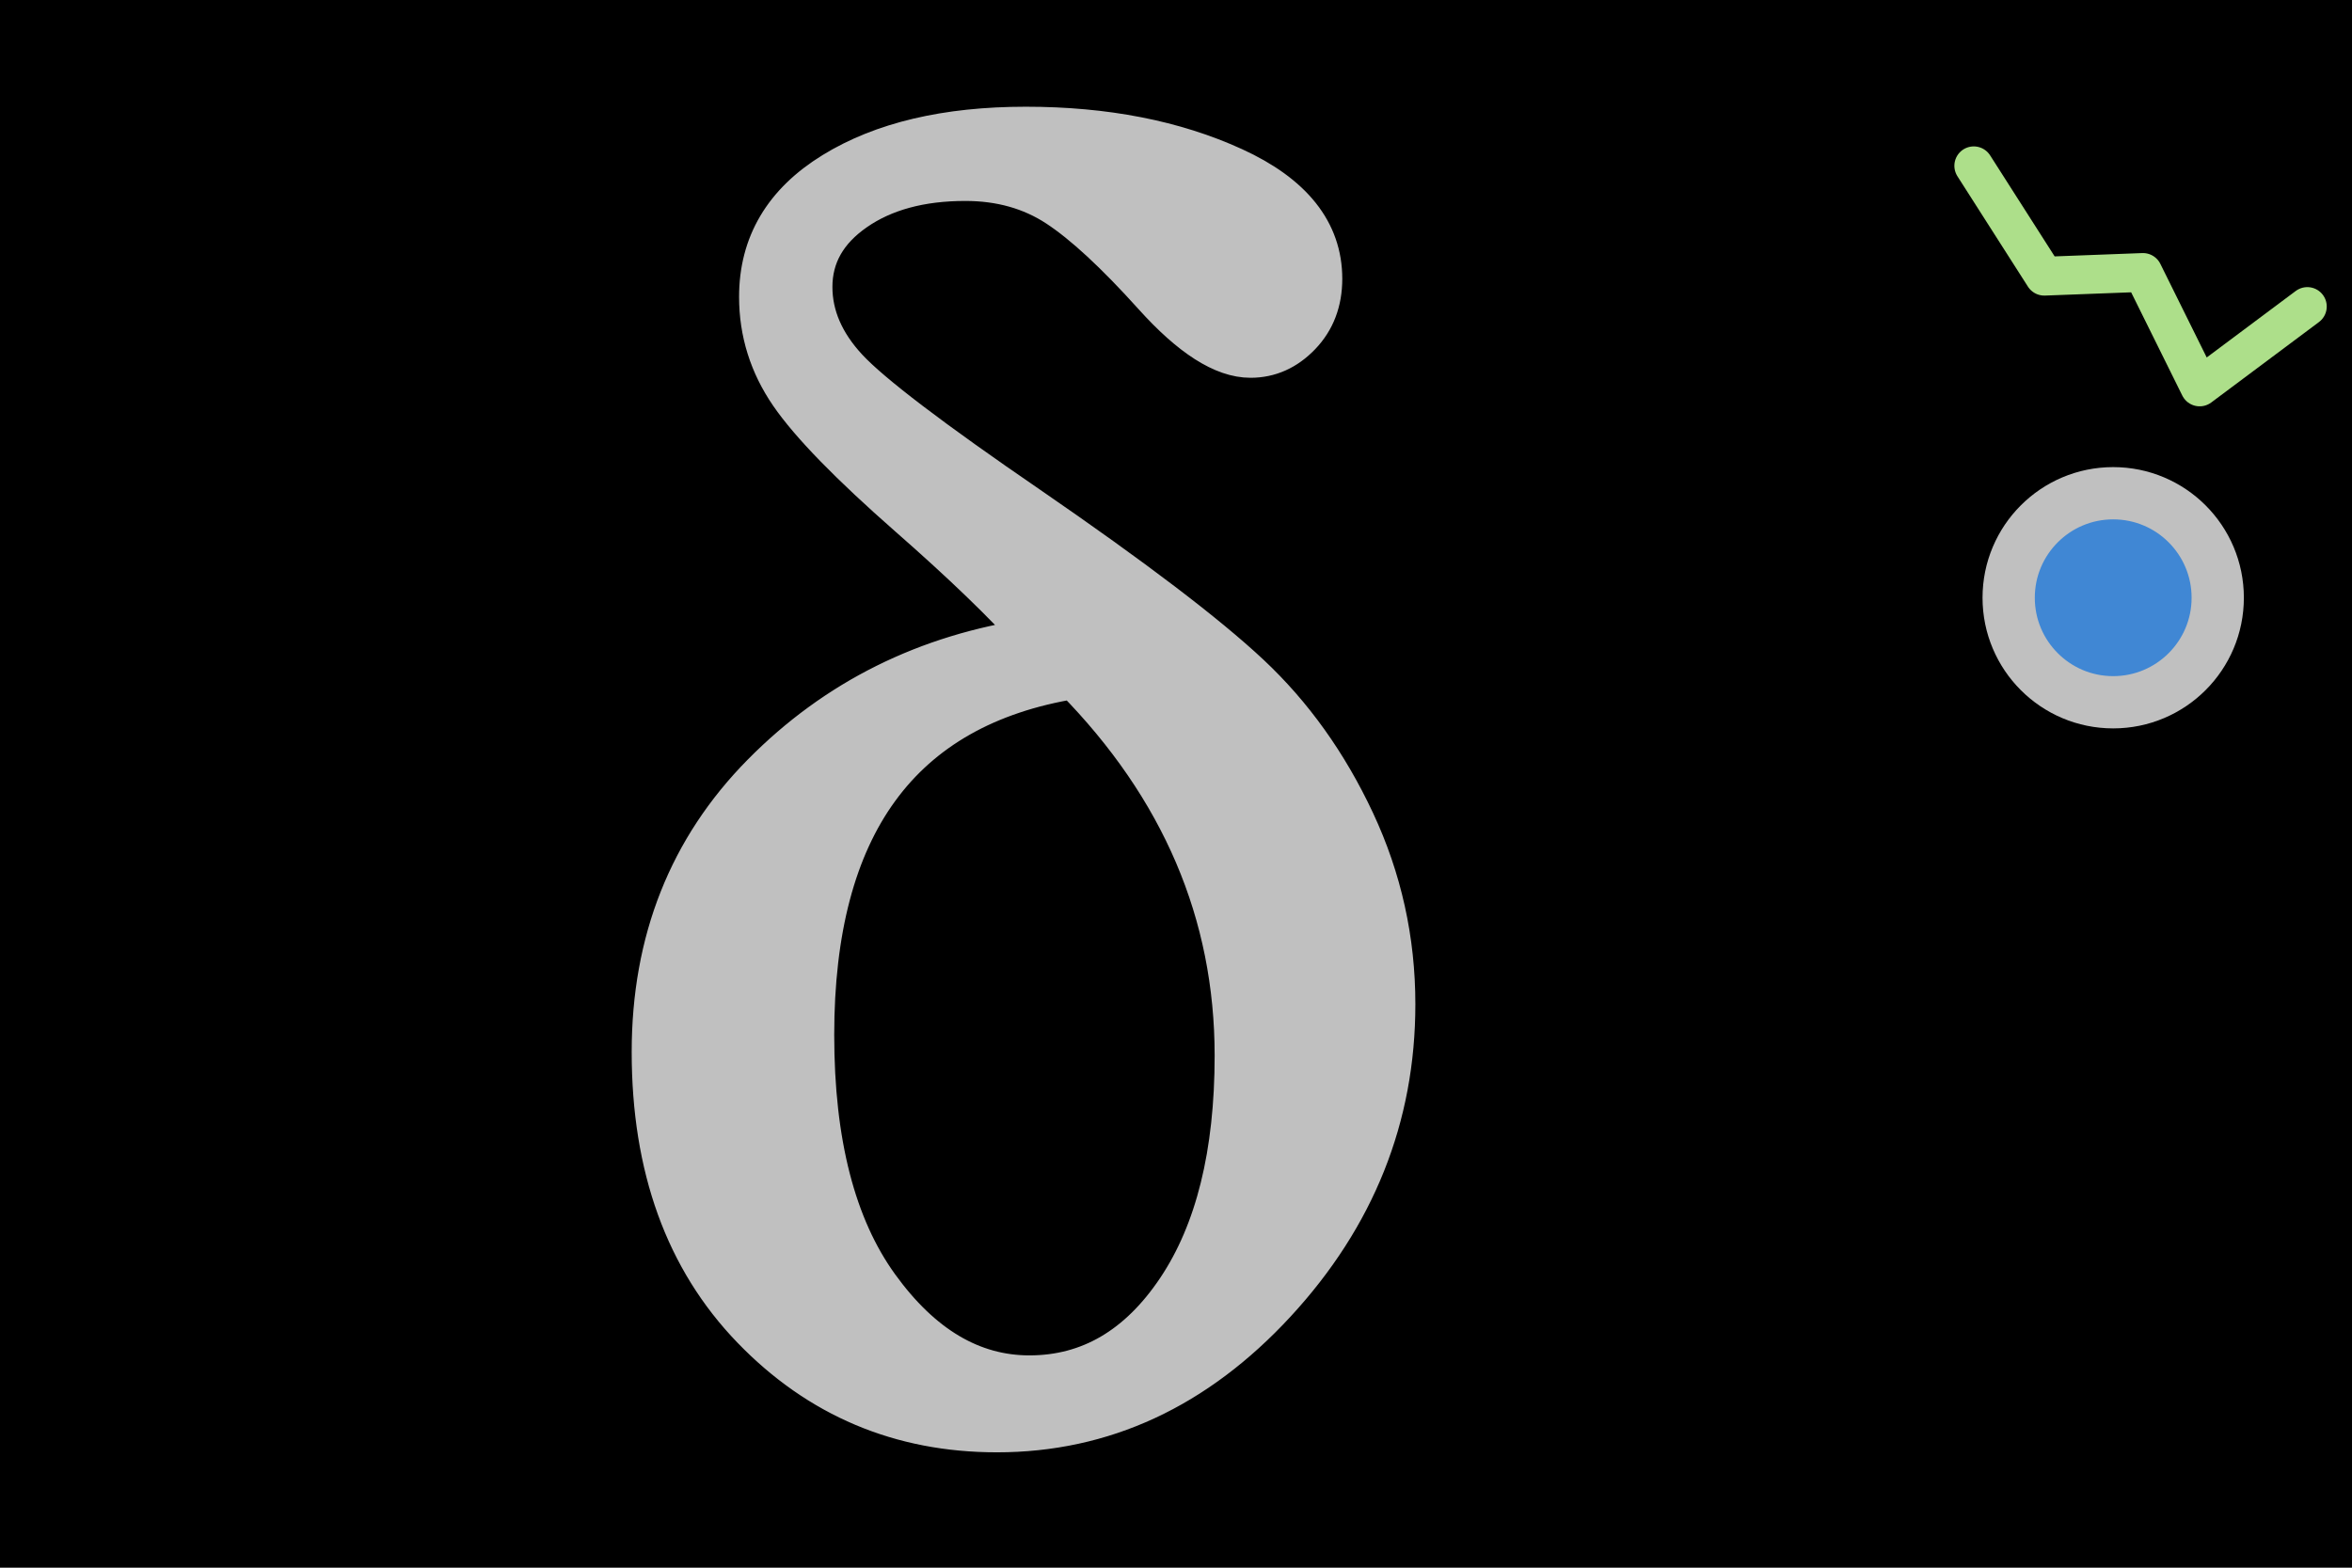<svg width="900" height="600" viewBox="0 0 900 600" xmlns="http://www.w3.org/2000/svg">
  <g class="layer">
    <title>GeoBrol - Drapeau étoile Delta Cas</title>
    <rect id="bg" fill="#000000" height="600" width="900"></rect>
    <g id="star_logo" fill="#c0c0c0" stroke-width="3" stroke="#c0c0c0" transform="matrix(1, 0, 0, 1, -38.355, 182.397)">
      <path style="stroke-linecap: round; stroke-linejoin: round; stroke-width: 15px;" data-bx-origin="0 0.000001" d="M 433.983 61.737 C 422.473 48.846 406.473 33.421 385.985 15.466 C 363.425 -4.332 348.232 -19.929 340.405 -31.323 C 332.577 -42.719 328.665 -55.205 328.665 -68.789 C 328.665 -89.045 338.103 -104.988 356.981 -116.613 C 375.856 -128.239 400.487 -134.051 430.875 -134.051 C 461.262 -134.051 487.793 -128.871 510.467 -118.512 C 533.142 -108.153 544.478 -93.881 544.481 -75.694 C 544.478 -66.948 541.717 -59.694 536.193 -53.941 C 530.667 -48.184 524.222 -45.308 516.855 -45.309 C 506.266 -45.308 493.835 -53.25 479.563 -69.133 C 465.061 -85.248 452.802 -96.584 442.787 -103.145 C 432.774 -109.708 421.092 -112.988 407.738 -112.988 C 390.704 -112.988 376.718 -109.189 365.785 -101.592 C 354.851 -93.995 349.383 -84.328 349.383 -72.588 C 349.383 -61.538 353.872 -51.178 362.851 -41.51 C 371.827 -31.841 394.963 -14.231 432.256 11.321 C 472.082 38.717 500.223 60.126 516.683 75.548 C 533.142 90.971 546.552 109.735 556.911 131.832 C 567.268 153.932 572.448 177.298 572.448 201.929 C 572.448 245.208 557.197 283.365 526.696 316.398 C 496.195 349.431 460.571 365.949 419.825 365.949 C 382.763 365.949 351.455 352.711 325.903 326.239 C 300.351 299.766 287.574 264.429 287.574 220.23 C 287.574 177.642 301.674 142.077 329.874 113.531 C 358.073 84.987 392.776 67.721 433.983 61.737 Z M 449.176 77.62 C 383.107 88.44 350.074 133.79 350.074 213.67 C 350.074 254.877 358.304 286.875 374.763 309.665 C 391.223 332.455 410.386 343.849 432.256 343.849 C 455.046 343.849 473.807 332.858 488.541 310.872 C 503.273 288.889 510.641 259.136 510.641 221.611 C 510.641 167.285 490.152 119.287 449.176 77.62 Z"></path>
    </g>
    <g transform="matrix(1, 0, 0, 1, 76.433, -22.167)">
      <path id="cassiopee" style="fill: none; stroke: rgb(173, 223, 138); stroke-opacity: 1; stroke-miterlimit: 4; stroke-linecap: round; stroke-width: 14.84px; stroke-linejoin: round;" d="M 806.598 136.301 L 767.065 169.168 L 743.128 126.558 L 705.505 129.947 L 676.372 89.168" transform="matrix(0.999, 0.052, -0.052, 0.999, 7.776, -38.629)"></path>
      <circle id="type_star" cx="732.189" cy="250.944" r="40" stroke="#c0c0c0" stroke-width="20" style="fill: rgb(64, 135, 212);"></circle>
    </g>
  </g>
</svg>